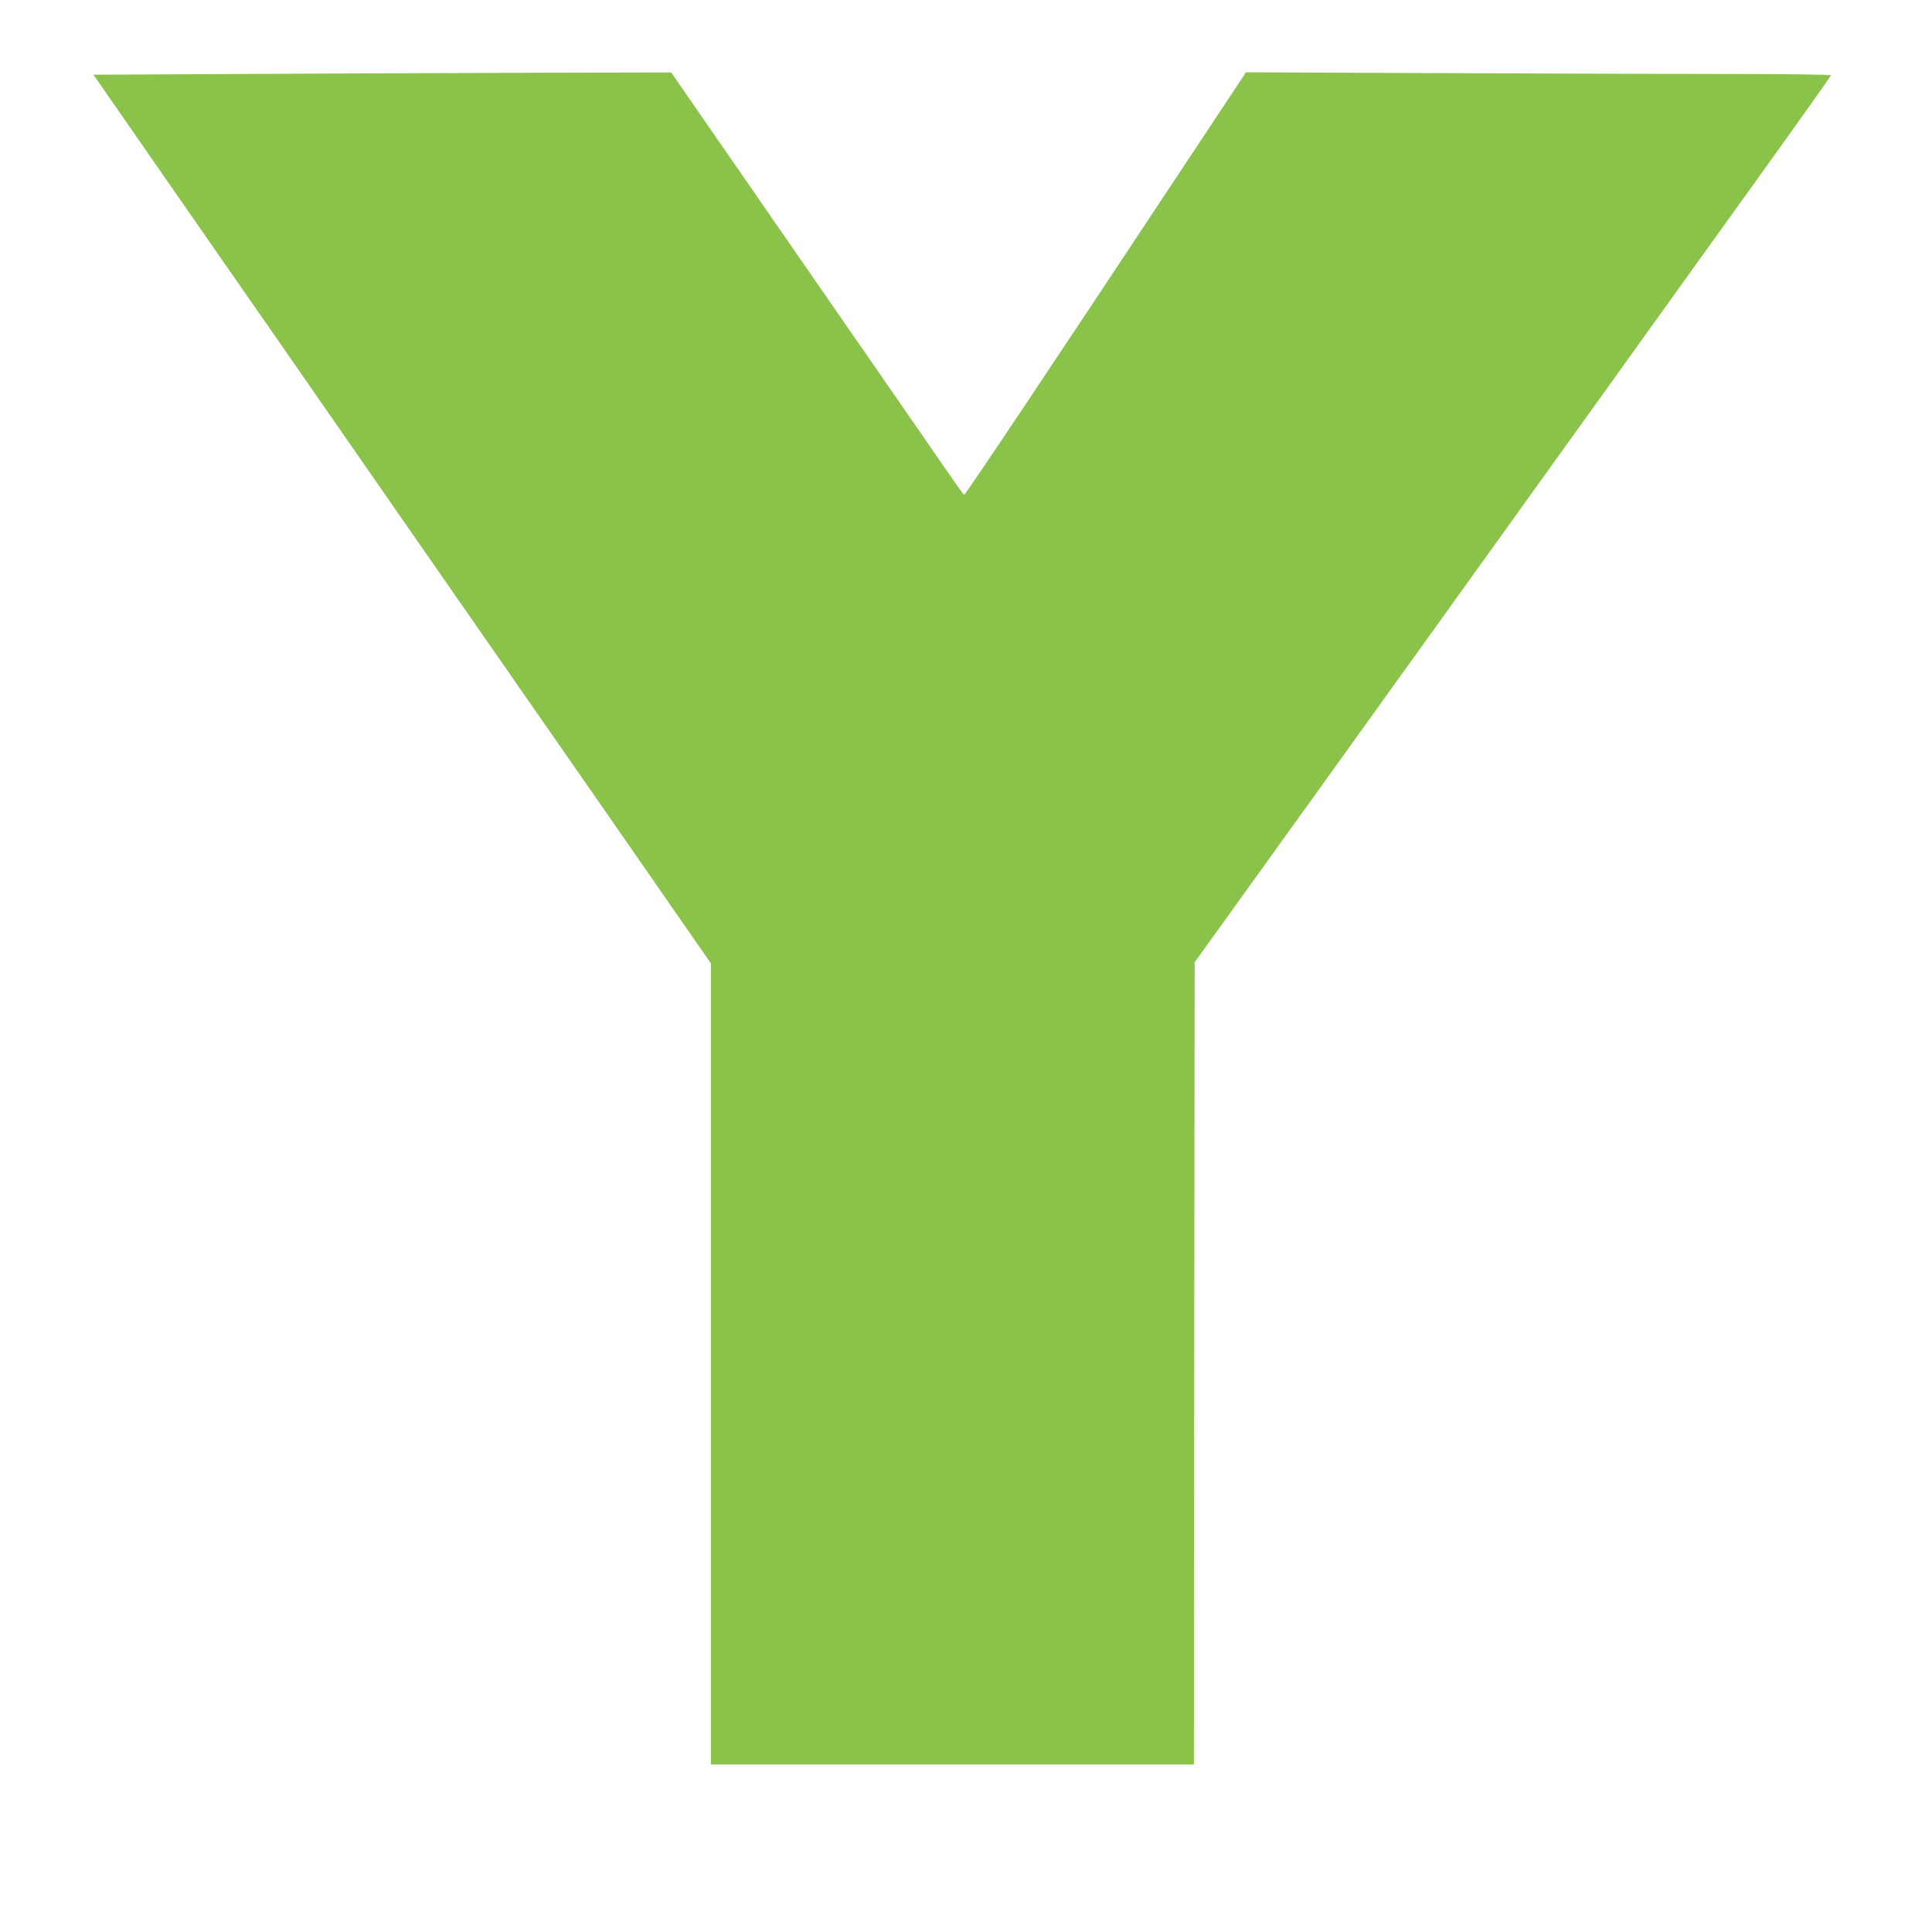 <?xml version="1.0" standalone="no"?>
<!DOCTYPE svg PUBLIC "-//W3C//DTD SVG 20010904//EN"
 "http://www.w3.org/TR/2001/REC-SVG-20010904/DTD/svg10.dtd">
<svg version="1.0" xmlns="http://www.w3.org/2000/svg"
 width="1280pt" height="1280pt" viewBox="0 0 1280 1280"
 preserveAspectRatio="xMidYMid meet">
<g transform="translate(0,1280) scale(0.1,-0.1)"
fill="#8bc34a" stroke="none">
<path d="M1617 12310 l-998 -5 257 -370 c141 -203 300 -433 354 -510 53 -77
182 -261 285 -410 103 -148 221 -317 261 -375 77 -111 927 -1335 1061 -1528
43 -62 101 -145 129 -185 27 -40 91 -132 142 -204 51 -73 133 -193 184 -265
51 -73 115 -165 142 -205 28 -40 87 -124 131 -188 44 -64 103 -148 131 -188
27 -40 96 -137 151 -217 55 -80 272 -392 482 -694 l381 -549 0 -2653 0 -2654
1600 0 1600 0 2 2657 3 2658 482 670 c265 369 516 717 557 775 159 220 1425
1984 1501 2090 21 30 86 120 144 200 57 80 181 253 276 385 94 132 416 579
713 993 298 414 542 757 542 763 0 5 -295 9 -762 9 -420 0 -1292 3 -1938 6
l-1175 5 -436 -658 c-865 -1307 -1424 -2143 -1431 -2141 -7 3 -47 59 -301 428
-55 80 -119 172 -142 205 -23 33 -164 238 -315 455 -150 217 -292 422 -315
455 -78 112 -761 1100 -815 1178 l-53 77 -916 -2 c-504 -2 -1365 -5 -1914 -8z"/>
</g>
</svg>
